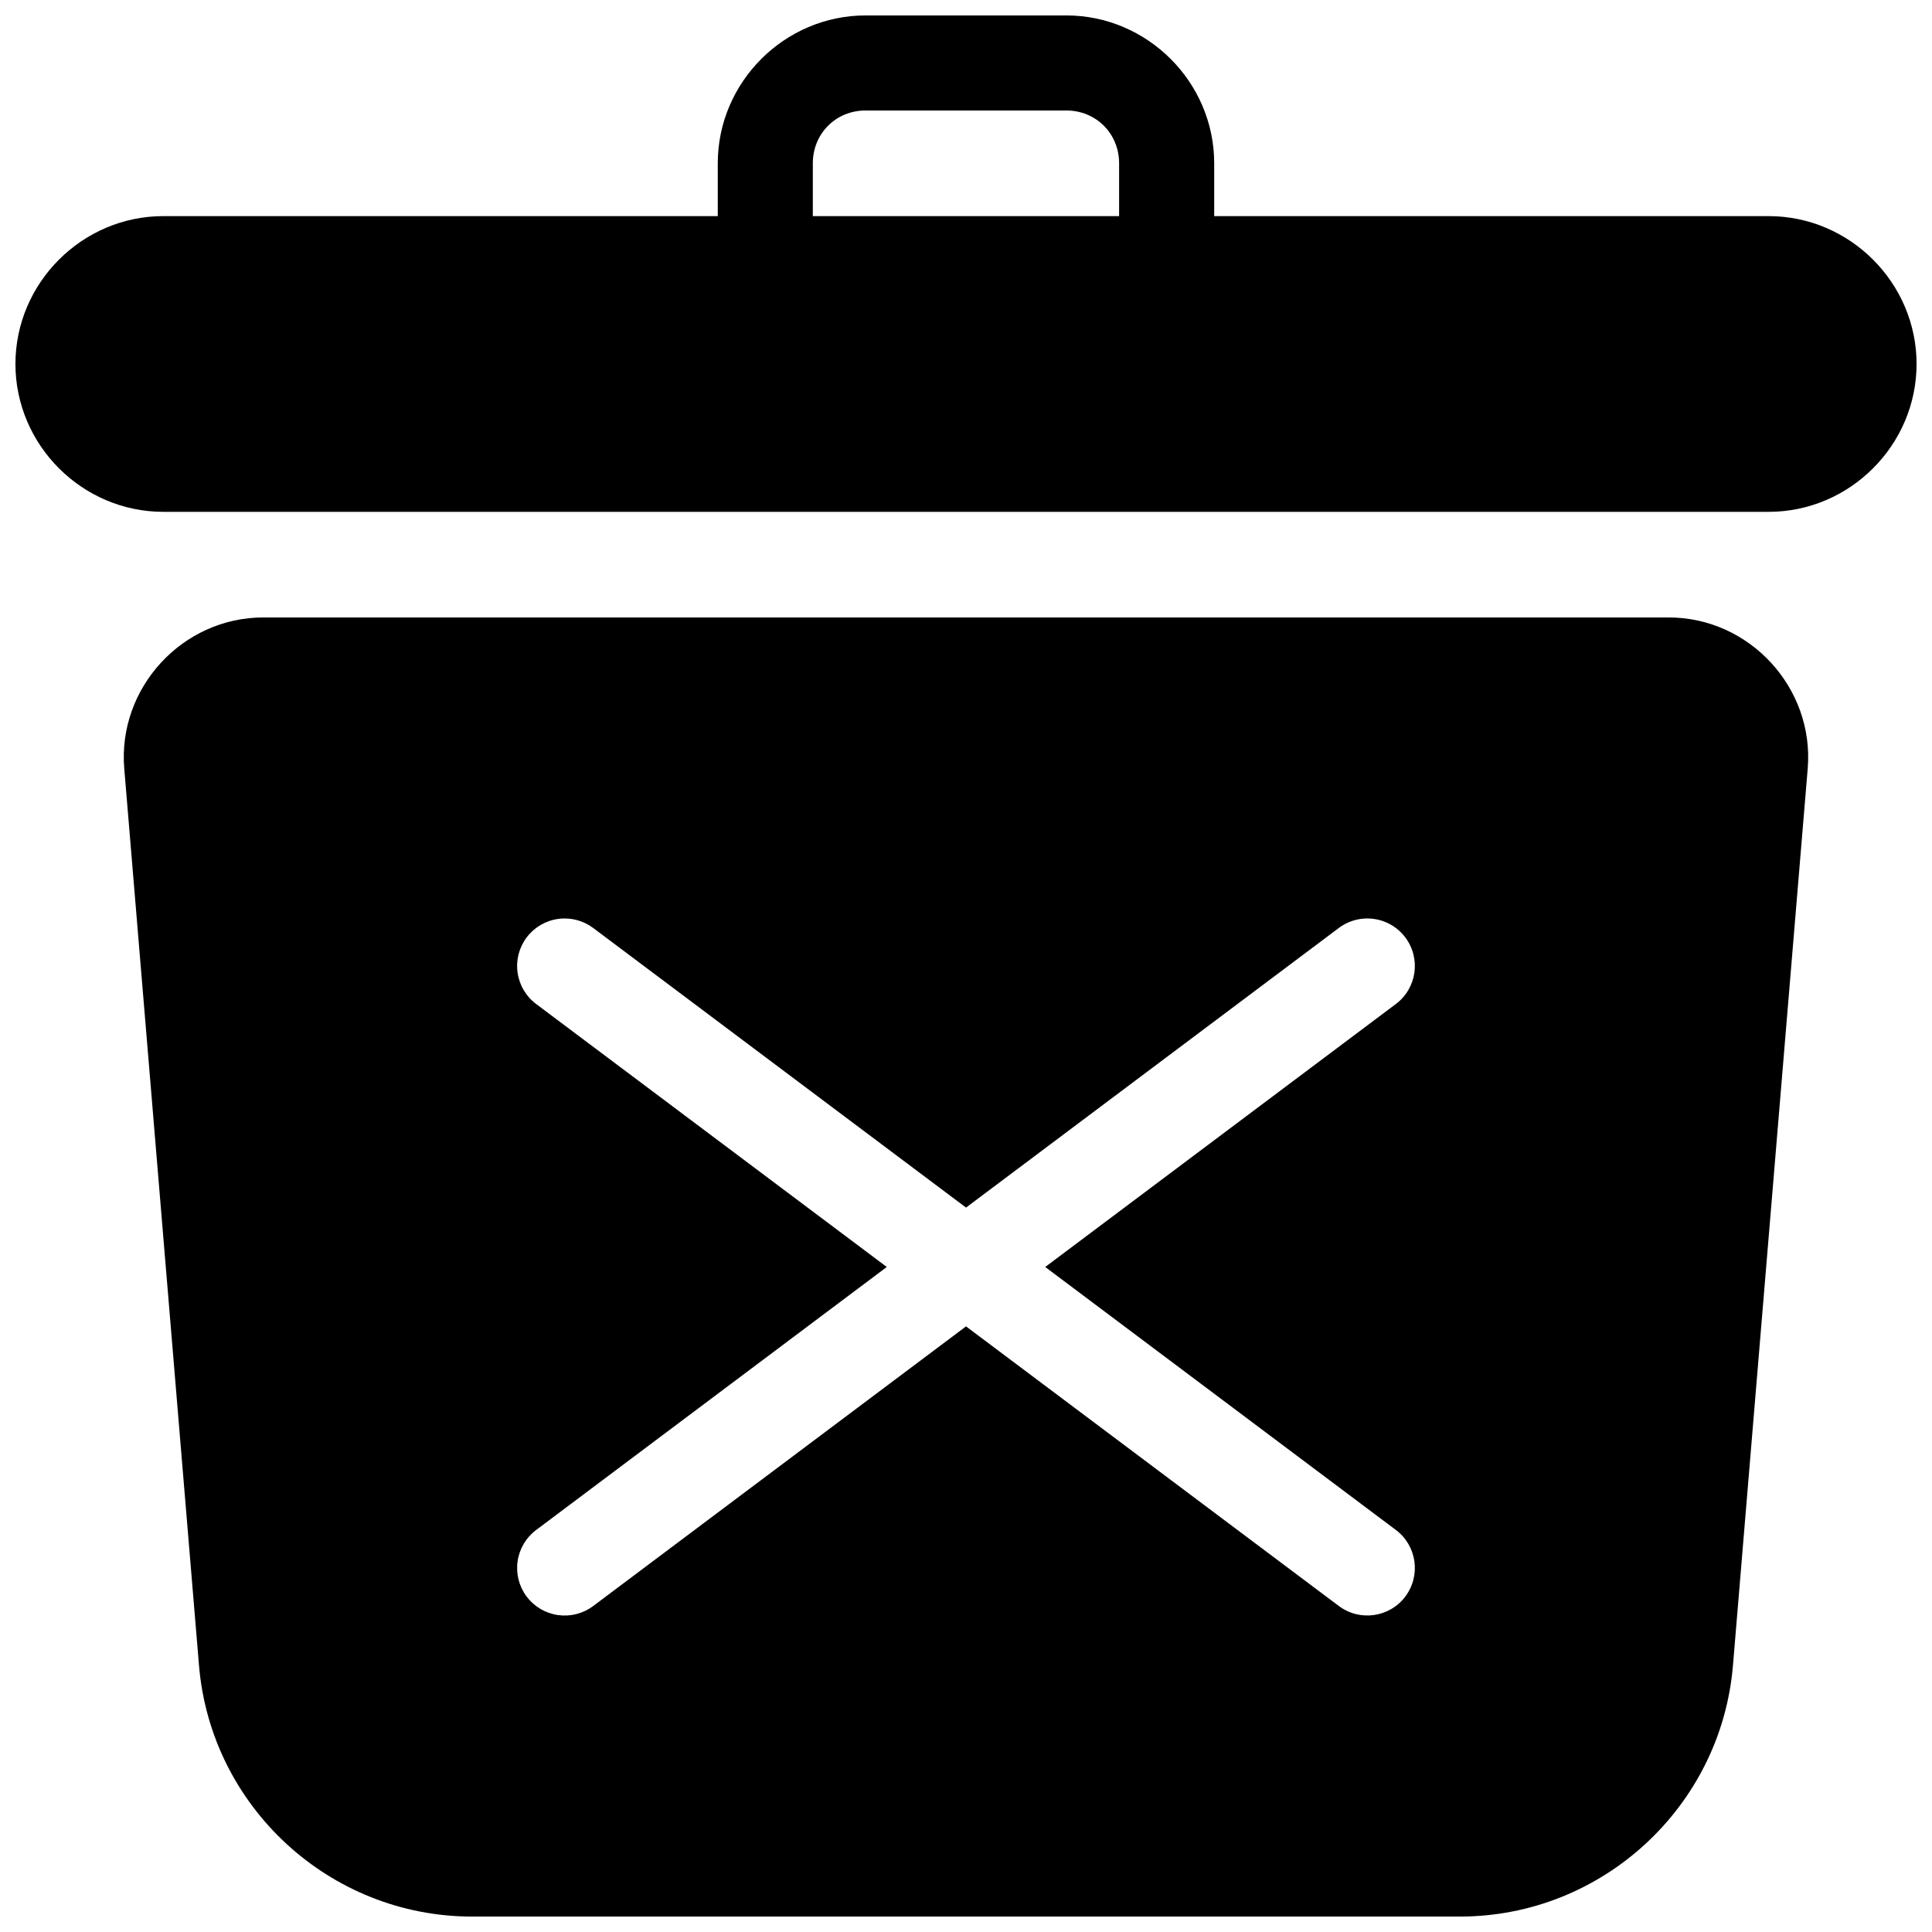 <?xml version="1.0" encoding="UTF-8"?>
<!-- Uploaded to: ICON Repo, www.svgrepo.com, Generator: ICON Repo Mixer Tools -->
<svg width="800px" height="800px" version="1.1" viewBox="144 144 512 512" xmlns="http://www.w3.org/2000/svg">
 <defs>
  <clipPath id="b">
   <path d="m176 307h448v344.9h-448z"/>
  </clipPath>
  <clipPath id="a">
   <path d="m148.09 148.09h503.81v131.91h-503.81z"/>
  </clipPath>
 </defs>
 <g>
  <g clip-path="url(#b)">
   <path d="m213.78 307.63c-21.441 0-38.633 18.684-36.852 40.051l19.809 237.66c3.125 37.512 34.707 66.566 72.352 66.566h261.81c37.645 0 69.227-29.055 72.355-66.566l19.809-237.66c1.781-21.367-15.398-40.051-36.84-40.051zm291.07 79.863c4.469-0.539 8.883 1.348 11.582 4.949 4.172 5.566 3.047 13.461-2.519 17.633l-92.918 69.688 92.918 69.688c5.566 4.172 6.691 12.066 2.519 17.633-4.172 5.566-12.07 6.691-17.633 2.519l-98.793-74.098-98.805 74.105c-2.672 2.008-6.035 2.871-9.344 2.398-3.309-0.473-6.297-2.242-8.301-4.914-2.004-2.676-2.863-6.035-2.387-9.344 0.473-3.305 2.242-6.289 4.918-8.293l92.918-69.695-92.918-69.688c-2.676-2.004-4.445-4.984-4.918-8.293-0.477-3.305 0.383-6.668 2.387-9.34 2.004-2.672 4.988-4.438 8.297-4.91 3.309-0.477 6.672 0.383 9.348 2.391l98.805 74.098 98.793-74.098c1.77-1.328 3.856-2.164 6.051-2.43z" fill-rule="evenodd"/>
  </g>
  <g clip-path="url(#a)">
   <path d="m373.4 148.09c-21.492 0-39.184 17.695-39.184 39.184v14h-146.94c-21.488 0-39.184 17.695-39.184 39.184 0 21.488 17.695 39.184 39.184 39.184h425.45c21.488 0 39.184-17.695 39.184-39.184 0-21.488-17.695-39.184-39.184-39.184h-146.95v-14c0-21.488-17.695-39.184-39.184-39.184zm-0.012 25.191h53.195c7.875 0 13.992 6.117 13.992 13.992v14h-81.168v-14c0-7.875 6.106-13.992 13.98-13.992z" fill-rule="evenodd"/>
  </g>
 </g>
</svg>